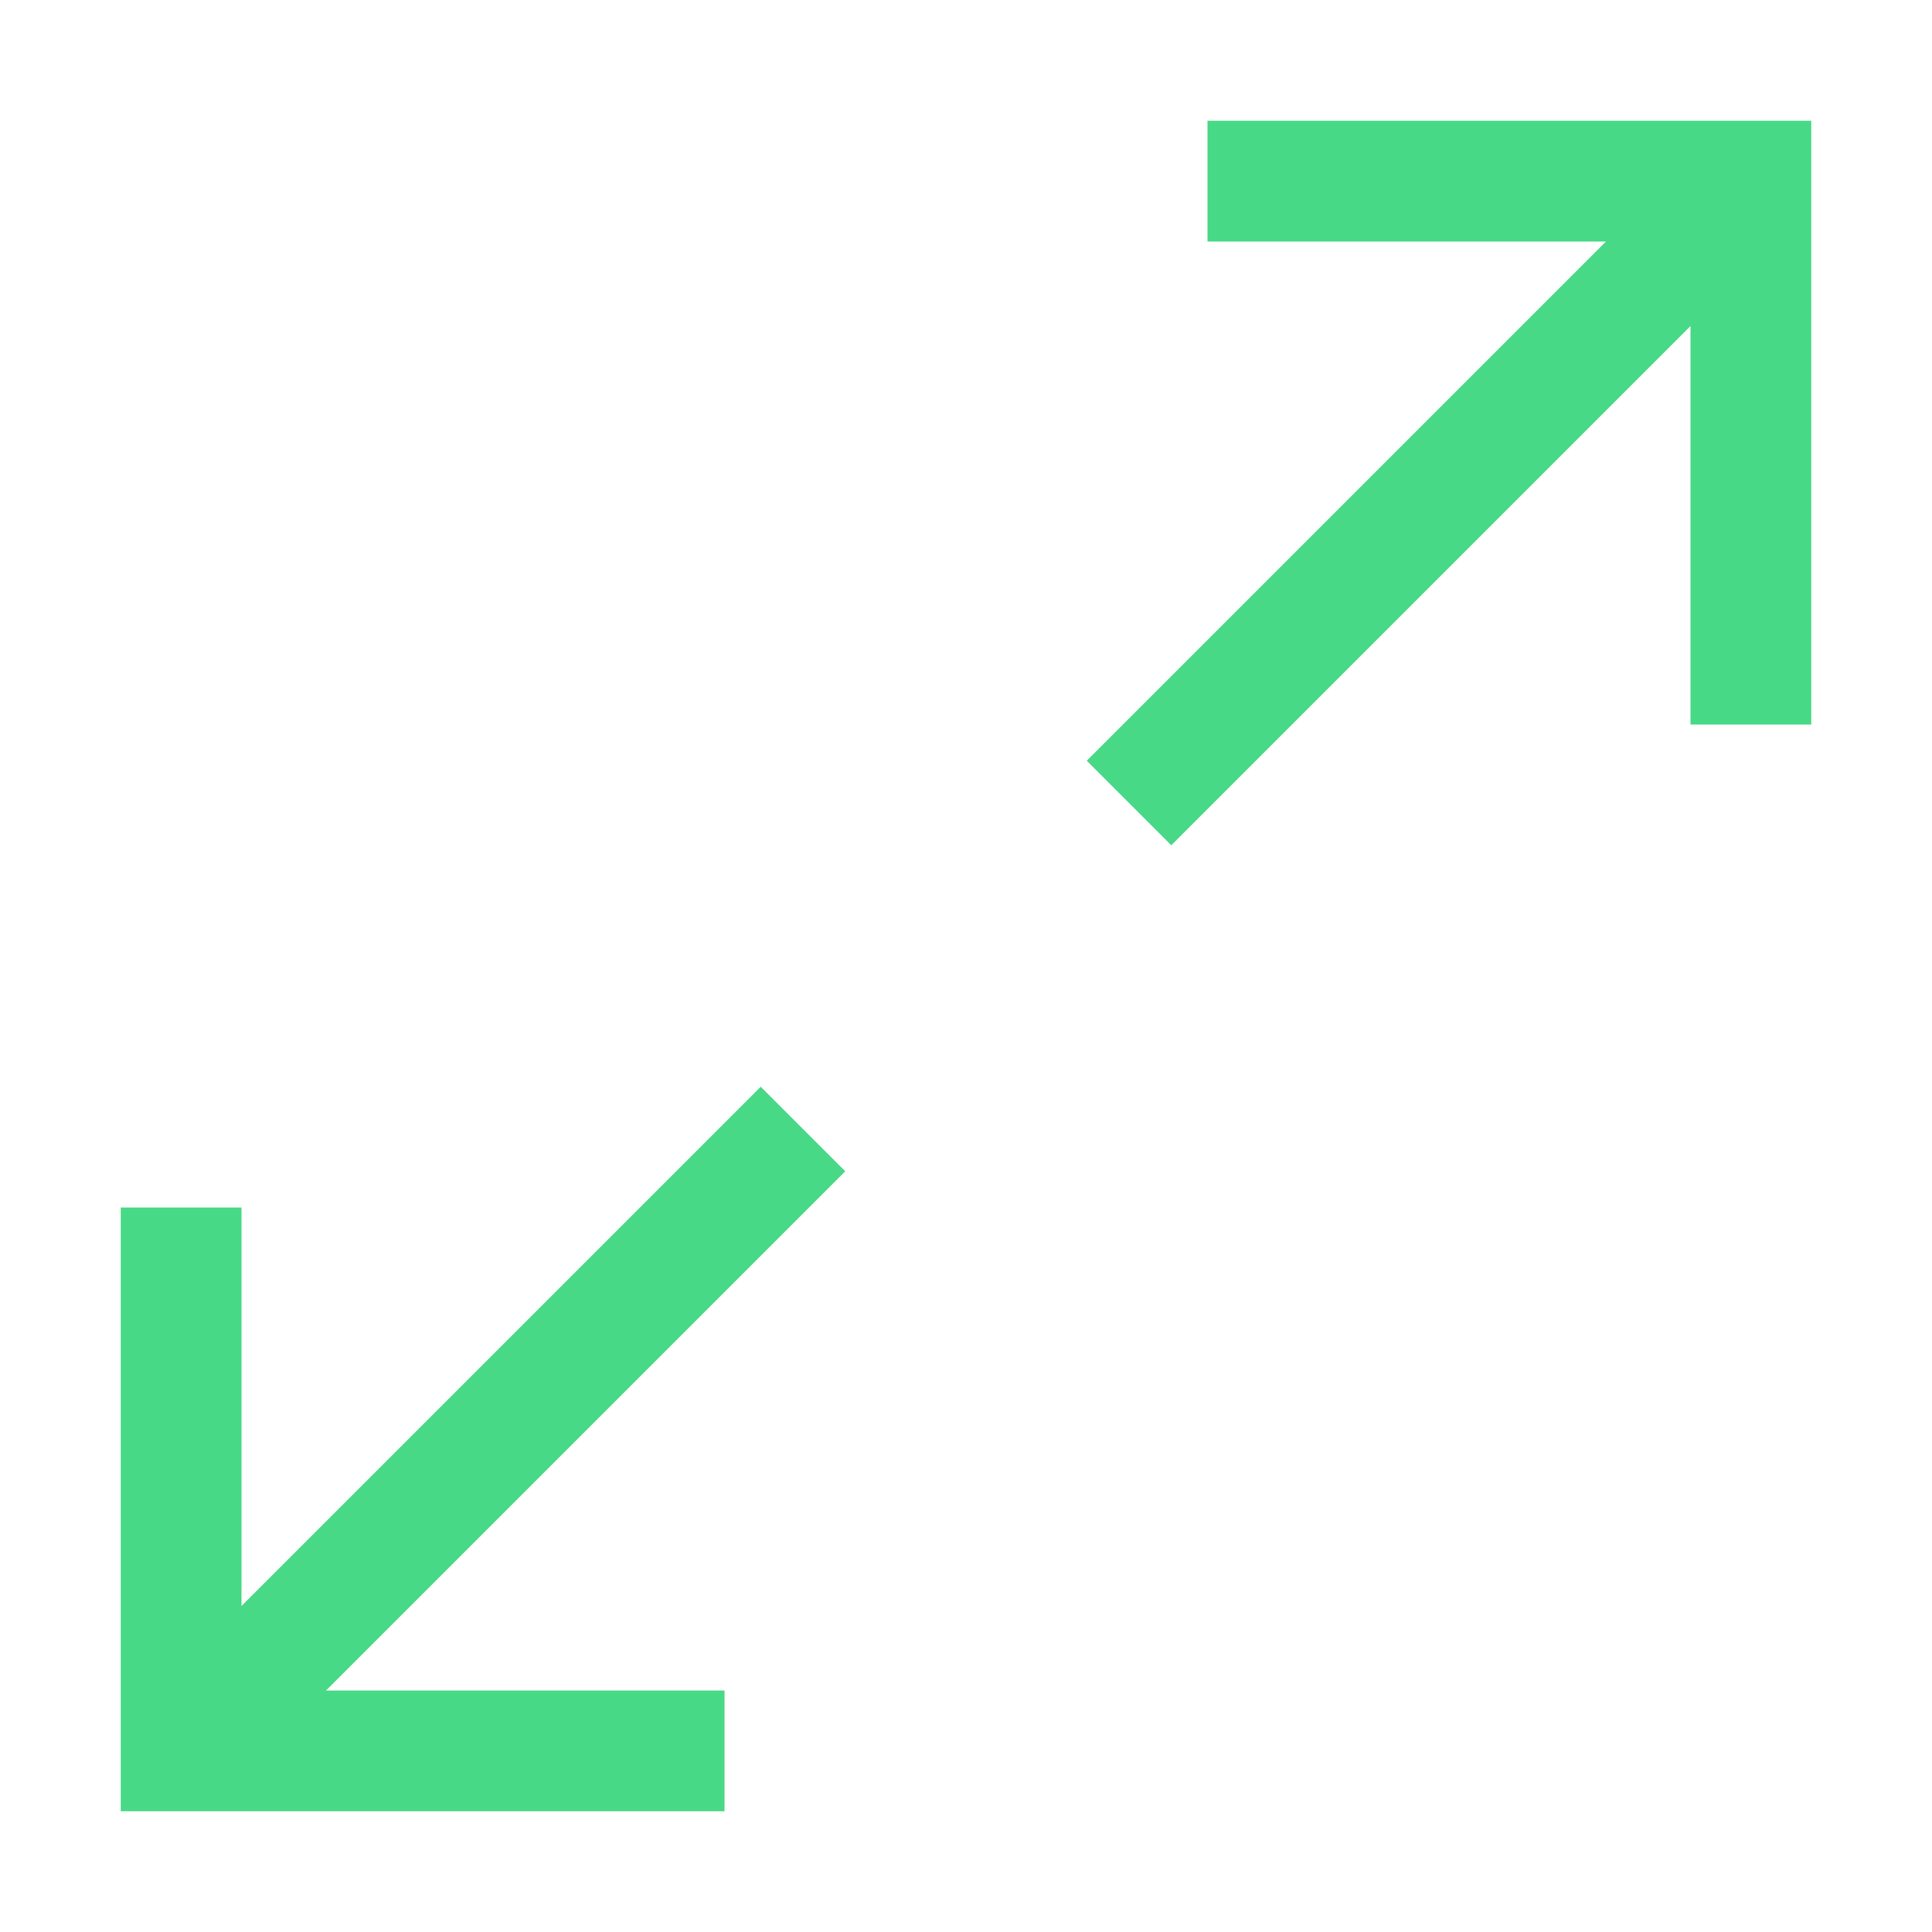 <?xml version="1.0" encoding="utf-8"?>
<!-- Generator: Adobe Illustrator 27.0.0, SVG Export Plug-In . SVG Version: 6.00 Build 0)  -->
<svg version="1.1" id="icon" xmlns="http://www.w3.org/2000/svg" xmlns:xlink="http://www.w3.org/1999/xlink" x="0px" y="0px"
	 viewBox="0 0 32 32" style="enable-background:new 0 0 32 32;" xml:space="preserve">
<style type="text/css">
	.st0{fill:#48D986;}
	.st1{fill:none;}
</style>
<polygon class="st0" points="20,2 20,4 26.6,4 18,12.6 19.4,14 28,5.4 28,12 30,12 30,2 "/>
<polygon class="st0" points="14,19.4 12.6,18 4,26.6 4,20 2,20 2,30 12,30 12,28 5.4,28 "/>
<rect id="_Transparent_Rectangle_" class="st1" width="32" height="32"/>
</svg>

